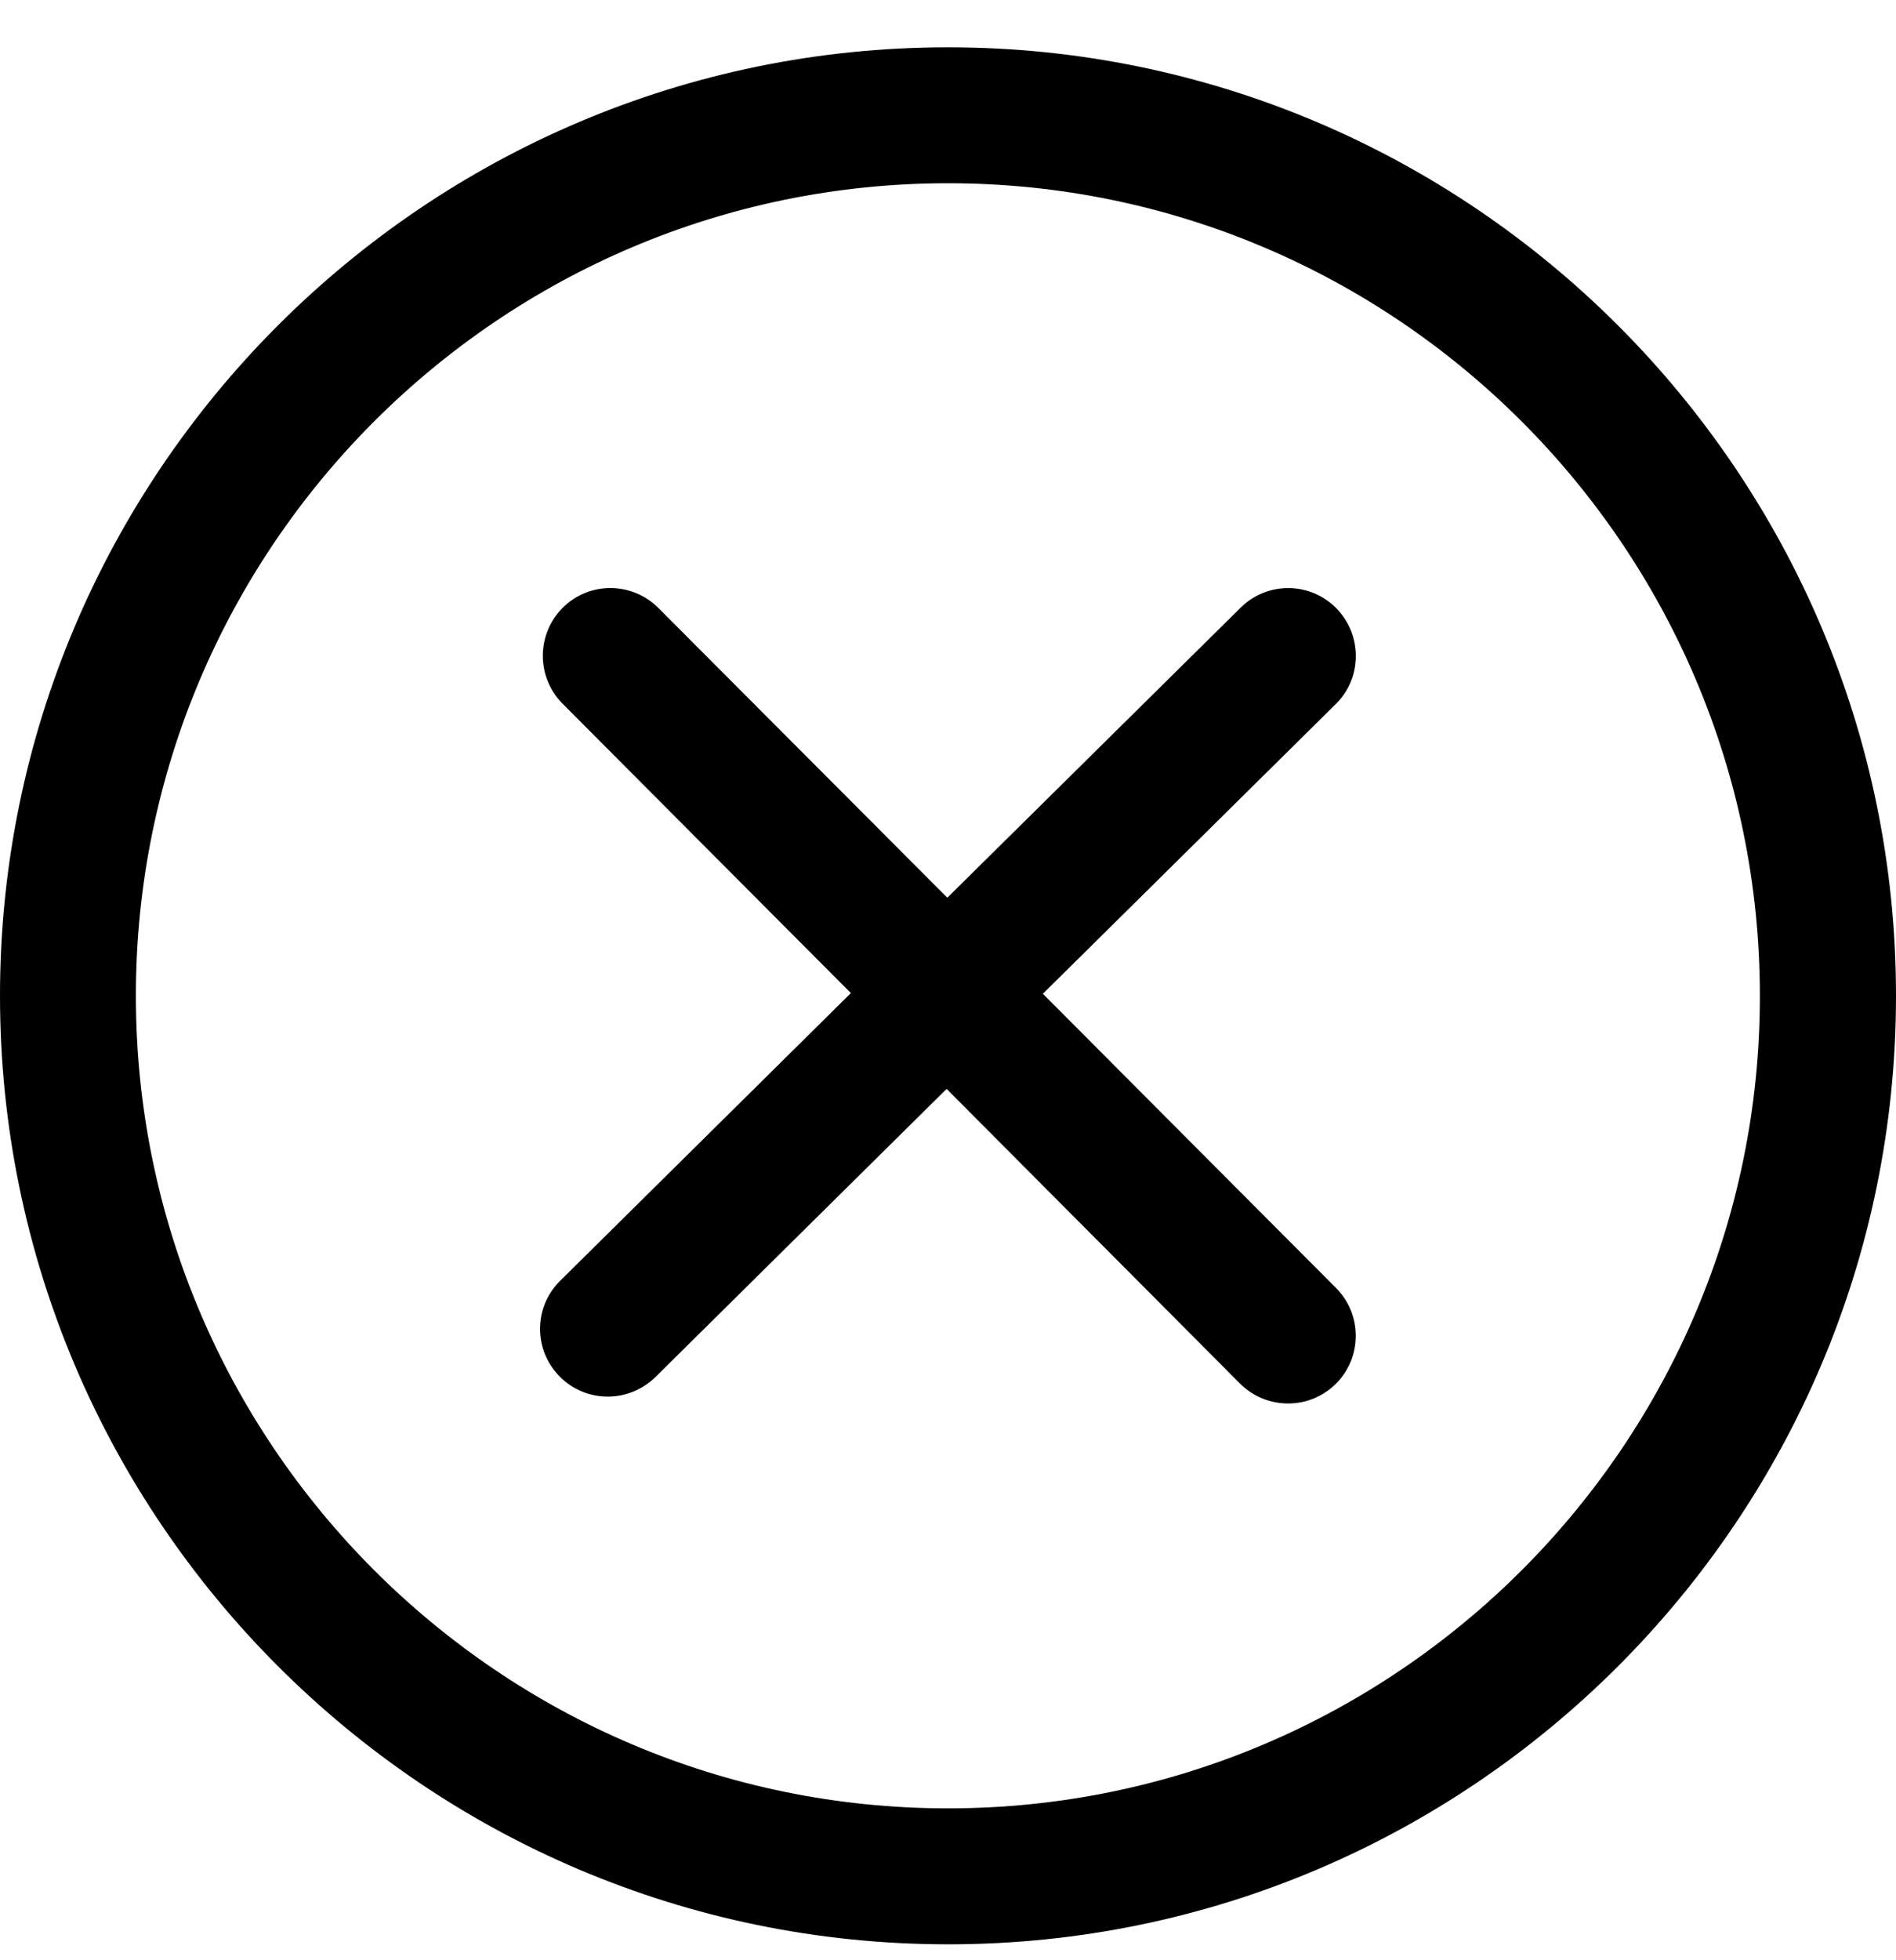 <?xml version="1.0" encoding="UTF-8"?>
<svg xmlns="http://www.w3.org/2000/svg" xmlns:xlink="http://www.w3.org/1999/xlink" width="30px" height="31px" viewBox="0 0 30 31" version="1.1">
  <title>编组</title>
  <g id="页面-1" stroke="none" stroke-width="1" fill="none" fill-rule="evenodd">
    <g id="蜀大侠加盟声明提示框" transform="translate(-1436, -213)" fill="#000000" fill-rule="nonzero">
      <g id="形状" transform="translate(1436, 213.748)">
        <path d="M15.029,15.052 L15.039,15.012 L15.029,15.052 Z M30,15 C30,6.728 23.268,0 15,0 C6.728,0 5.12657097e-16,6.728 5.12657097e-16,15 C5.12657097e-16,23.272 6.728,30 15.004,30 C23.272,30 30,23.272 30,15 M15,27.85 C7.915,27.85 2.15,22.085 2.15,15 C2.15,7.915 7.915,2.15 15,2.15 C22.082,2.15 27.846,7.915 27.846,15 C27.85,22.082 22.085,27.85 15,27.85 M21.14,19.621 L16.501,14.968 L21.136,10.386 C21.558,9.971 21.558,9.293 21.144,8.871 C20.729,8.449 20.047,8.445 19.628,8.864 L14.989,13.449 L10.418,8.867 C10,8.449 9.322,8.445 8.903,8.864 C8.485,9.282 8.485,9.96 8.9,10.379 L13.463,14.957 L8.864,19.506 C8.442,19.921 8.438,20.599 8.856,21.021 C9.066,21.234 9.34,21.338 9.618,21.338 C9.888,21.338 10.162,21.234 10.372,21.028 L14.978,16.472 L19.621,21.133 C19.83,21.342 20.105,21.447 20.382,21.447 C20.657,21.447 20.931,21.342 21.14,21.133 C21.555,20.718 21.558,20.04 21.14,19.621"></path>
      </g>
    </g>
  </g>
</svg>
